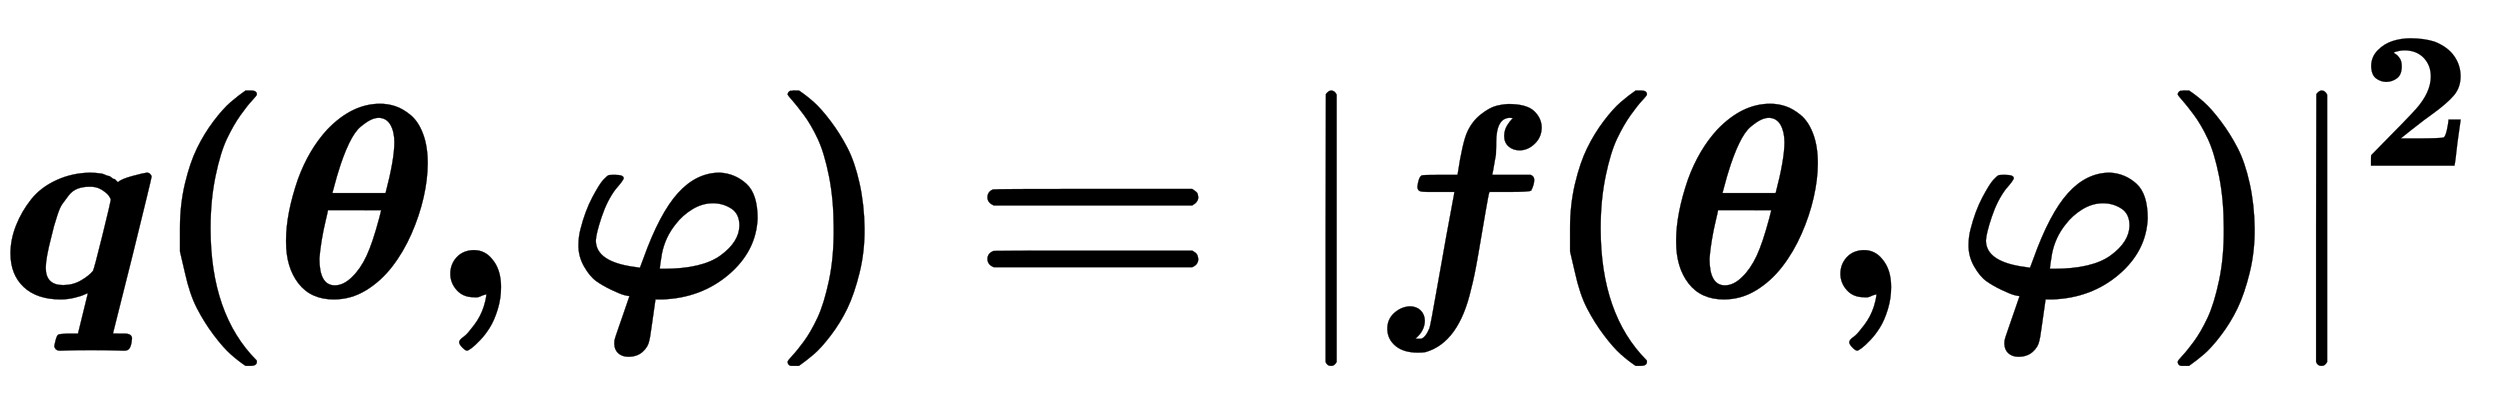 <svg xmlns:xlink="http://www.w3.org/1999/xlink" width="21.069ex" height="3.343ex" style="vertical-align: -0.838ex;" viewBox="0 -1078.4 9071.3 1439.2" role="img" focusable="false" xmlns="http://www.w3.org/2000/svg" aria-labelledby="MathJax-SVG-1-Title">
<title id="MathJax-SVG-1-Title">\boldsymbol{q(\theta,\varphi)=|f(\theta,\varphi)|^2}</title>
<defs aria-hidden="true">
<path stroke-width="1" id="E1-MJMATHBI-71" d="M38 159Q38 209 58 260T113 355T205 425T327 452Q338 452 348 451T366 449T382 444T394 440T405 434T414 429T422 423T429 418Q440 429 481 440T533 452Q540 452 545 447T550 437Q550 432 481 152Q410 -130 410 -131T437 -132H452Q479 -132 479 -150Q476 -187 462 -192Q458 -194 451 -194Q447 -194 414 -193T330 -192Q277 -192 249 -193T217 -194Q202 -194 197 -179Q197 -175 201 -159Q206 -139 211 -136T243 -132H283L319 15L307 10Q295 4 270 -2T220 -8Q134 -8 86 37T38 159ZM402 353Q402 358 395 368T369 390T324 401Q301 401 282 394T249 369T226 338T208 297T196 258T186 218Q166 141 166 107Q166 44 229 44Q265 44 294 61T337 95Q341 100 371 222T402 353Z"></path>
<path stroke-width="1" id="E1-MJMAINB-28" d="M103 166T103 251T121 412T165 541T225 639T287 708T341 750H356H361Q382 750 382 736Q382 732 365 714T323 661T274 576T232 439T214 250Q214 -62 381 -229Q382 -231 382 -234Q382 -249 360 -249H356H341Q314 -231 287 -207T226 -138T165 -41T121 89Z"></path>
<path stroke-width="1" id="E1-MJMATHBI-3B8" d="M213 -8Q130 -8 85 50T40 200V207Q40 303 83 428Q122 535 189 608Q279 702 381 702Q410 702 437 693T492 661T537 593T554 486Q554 428 539 362T495 230T425 111T330 25T213 -8ZM433 562Q433 600 419 625T377 651Q363 651 348 644T311 619T268 557T229 453Q225 441 217 411T208 378H401Q433 500 433 562ZM161 140Q161 43 217 43Q249 43 280 74Q310 103 332 150T378 287Q385 313 385 315Q385 316 289 316H192Q191 308 183 275T169 205T161 140Z"></path>
<path stroke-width="1" id="E1-MJMAINB-2C" d="M74 85Q74 120 97 145T159 171Q200 171 226 138Q258 101 258 37Q258 -5 246 -44T218 -109T183 -155T152 -184T135 -194Q129 -194 118 -183T106 -164Q106 -157 115 -149Q121 -145 130 -137T161 -100T195 -35Q197 -28 200 -17T204 3T205 11T199 9T183 3T159 0Q120 0 97 26T74 85Z"></path>
<path stroke-width="1" id="E1-MJMATHBI-3C6" d="M238 4Q230 5 218 8T174 26T118 58T73 112T53 190Q53 219 60 246Q77 313 103 362T143 426T163 443Q165 444 186 444Q217 444 217 432Q217 425 188 392Q157 351 137 291T116 206Q116 127 263 109L276 107L288 139Q347 304 414 378T566 452Q621 449 662 412T703 286Q698 167 598 82T357 -8H332V-11Q332 -12 327 -46T317 -116T310 -157Q306 -180 286 -198T234 -216Q211 -216 197 -203T183 -168Q183 -160 184 -155Q184 -152 198 -112T225 -34T238 4ZM637 260Q637 303 607 322T541 341Q502 341 466 319T405 264Q368 218 356 159Q348 111 348 104Q348 103 361 103Q502 103 569 152T637 260Z"></path>
<path stroke-width="1" id="E1-MJMAINB-29" d="M231 251Q231 354 214 439T173 575T123 661T81 714T64 735Q64 744 73 749H75Q77 749 79 749T84 750T90 750H105Q132 732 159 708T220 639T281 542T325 413T343 251T325 89T281 -40T221 -138T159 -207T105 -249H90Q80 -249 76 -249T68 -245T64 -234Q64 -230 81 -212T123 -160T172 -75T214 61T231 251Z"></path>
<path stroke-width="1" id="E1-MJMAINB-3D" d="M87 333Q64 343 64 362Q64 383 84 391Q89 393 448 393H807Q808 392 811 390T817 386T823 381T827 374T829 363Q829 345 807 333H87ZM87 109Q64 118 64 139Q64 159 86 168Q89 169 448 169H807L812 166Q816 163 818 162T823 157T827 149T829 139Q829 118 807 109H87Z"></path>
<path stroke-width="1" id="E1-MJMAIN-7C" d="M139 -249H137Q125 -249 119 -235V251L120 737Q130 750 139 750Q152 750 159 735V-235Q151 -249 141 -249H139Z"></path>
<path stroke-width="1" id="E1-MJMATHBI-66" d="M584 444Q597 439 597 426Q597 409 586 387Q580 382 505 382H434V380Q432 378 421 314T395 162T368 30Q324 -164 203 -199Q194 -201 175 -201Q123 -201 94 -177T64 -117T88 -58T145 -33Q169 -33 184 -47T200 -84Q200 -122 166 -150L174 -151H185Q202 -148 217 -112Q222 -94 240 9Q246 40 262 132T293 303T307 382H247H210Q190 382 182 385T173 400Q177 436 189 442Q193 444 256 444H318L319 446Q337 565 355 602Q373 640 404 664T458 694T503 701Q569 701 596 676T624 617Q624 581 599 557T544 533Q520 533 504 547T488 585Q488 596 491 606T499 624T508 637T516 646L520 650Q515 650 509 651Q459 651 459 561V554L458 518L452 484Q446 448 445 447V444H584Z"></path>
<path stroke-width="1" id="E1-MJMAINB-32" d="M175 580Q175 578 185 572T205 551T215 510Q215 467 191 449T137 430Q107 430 83 448T58 511Q58 558 91 592T168 640T259 654Q328 654 383 637Q451 610 484 563T517 459Q517 401 482 360T368 262Q340 243 265 184L210 140H274Q416 140 429 145Q439 148 447 186T455 237H517V233Q516 230 501 119Q489 9 486 4V0H57V25Q57 51 58 54Q60 57 109 106T215 214T288 291Q364 377 364 458Q364 515 328 553T231 592Q214 592 201 589T181 584T175 580Z"></path>
</defs>
<g stroke="currentColor" fill="currentColor" stroke-width="0" transform="matrix(1 0 0 -1 0 0)" aria-hidden="true">
 <use xlink:href="#E1-MJMATHBI-71" x="0" y="0"></use>
 <use xlink:href="#E1-MJMAINB-28" x="550" y="0"></use>
 <use xlink:href="#E1-MJMATHBI-3B8" x="998" y="0"></use>
 <use xlink:href="#E1-MJMAINB-2C" x="1560" y="0"></use>
 <use xlink:href="#E1-MJMATHBI-3C6" x="2046" y="0"></use>
 <use xlink:href="#E1-MJMAINB-29" x="2794" y="0"></use>
 <use xlink:href="#E1-MJMAINB-3D" x="3519" y="0"></use>
 <use xlink:href="#E1-MJMAIN-7C" x="4691" y="0"></use>
 <use xlink:href="#E1-MJMATHBI-66" x="4970" y="0"></use>
 <use xlink:href="#E1-MJMAINB-28" x="5594" y="0"></use>
 <use xlink:href="#E1-MJMATHBI-3B8" x="6042" y="0"></use>
 <use xlink:href="#E1-MJMAINB-2C" x="6604" y="0"></use>
 <use xlink:href="#E1-MJMATHBI-3C6" x="7090" y="0"></use>
 <use xlink:href="#E1-MJMAINB-29" x="7838" y="0"></use>
<g transform="translate(8285,0)">
 <use xlink:href="#E1-MJMAIN-7C" x="0" y="0"></use>
 <use transform="scale(0.707)" xlink:href="#E1-MJMAINB-32" x="393" y="675"></use>
</g>
</g>
</svg>